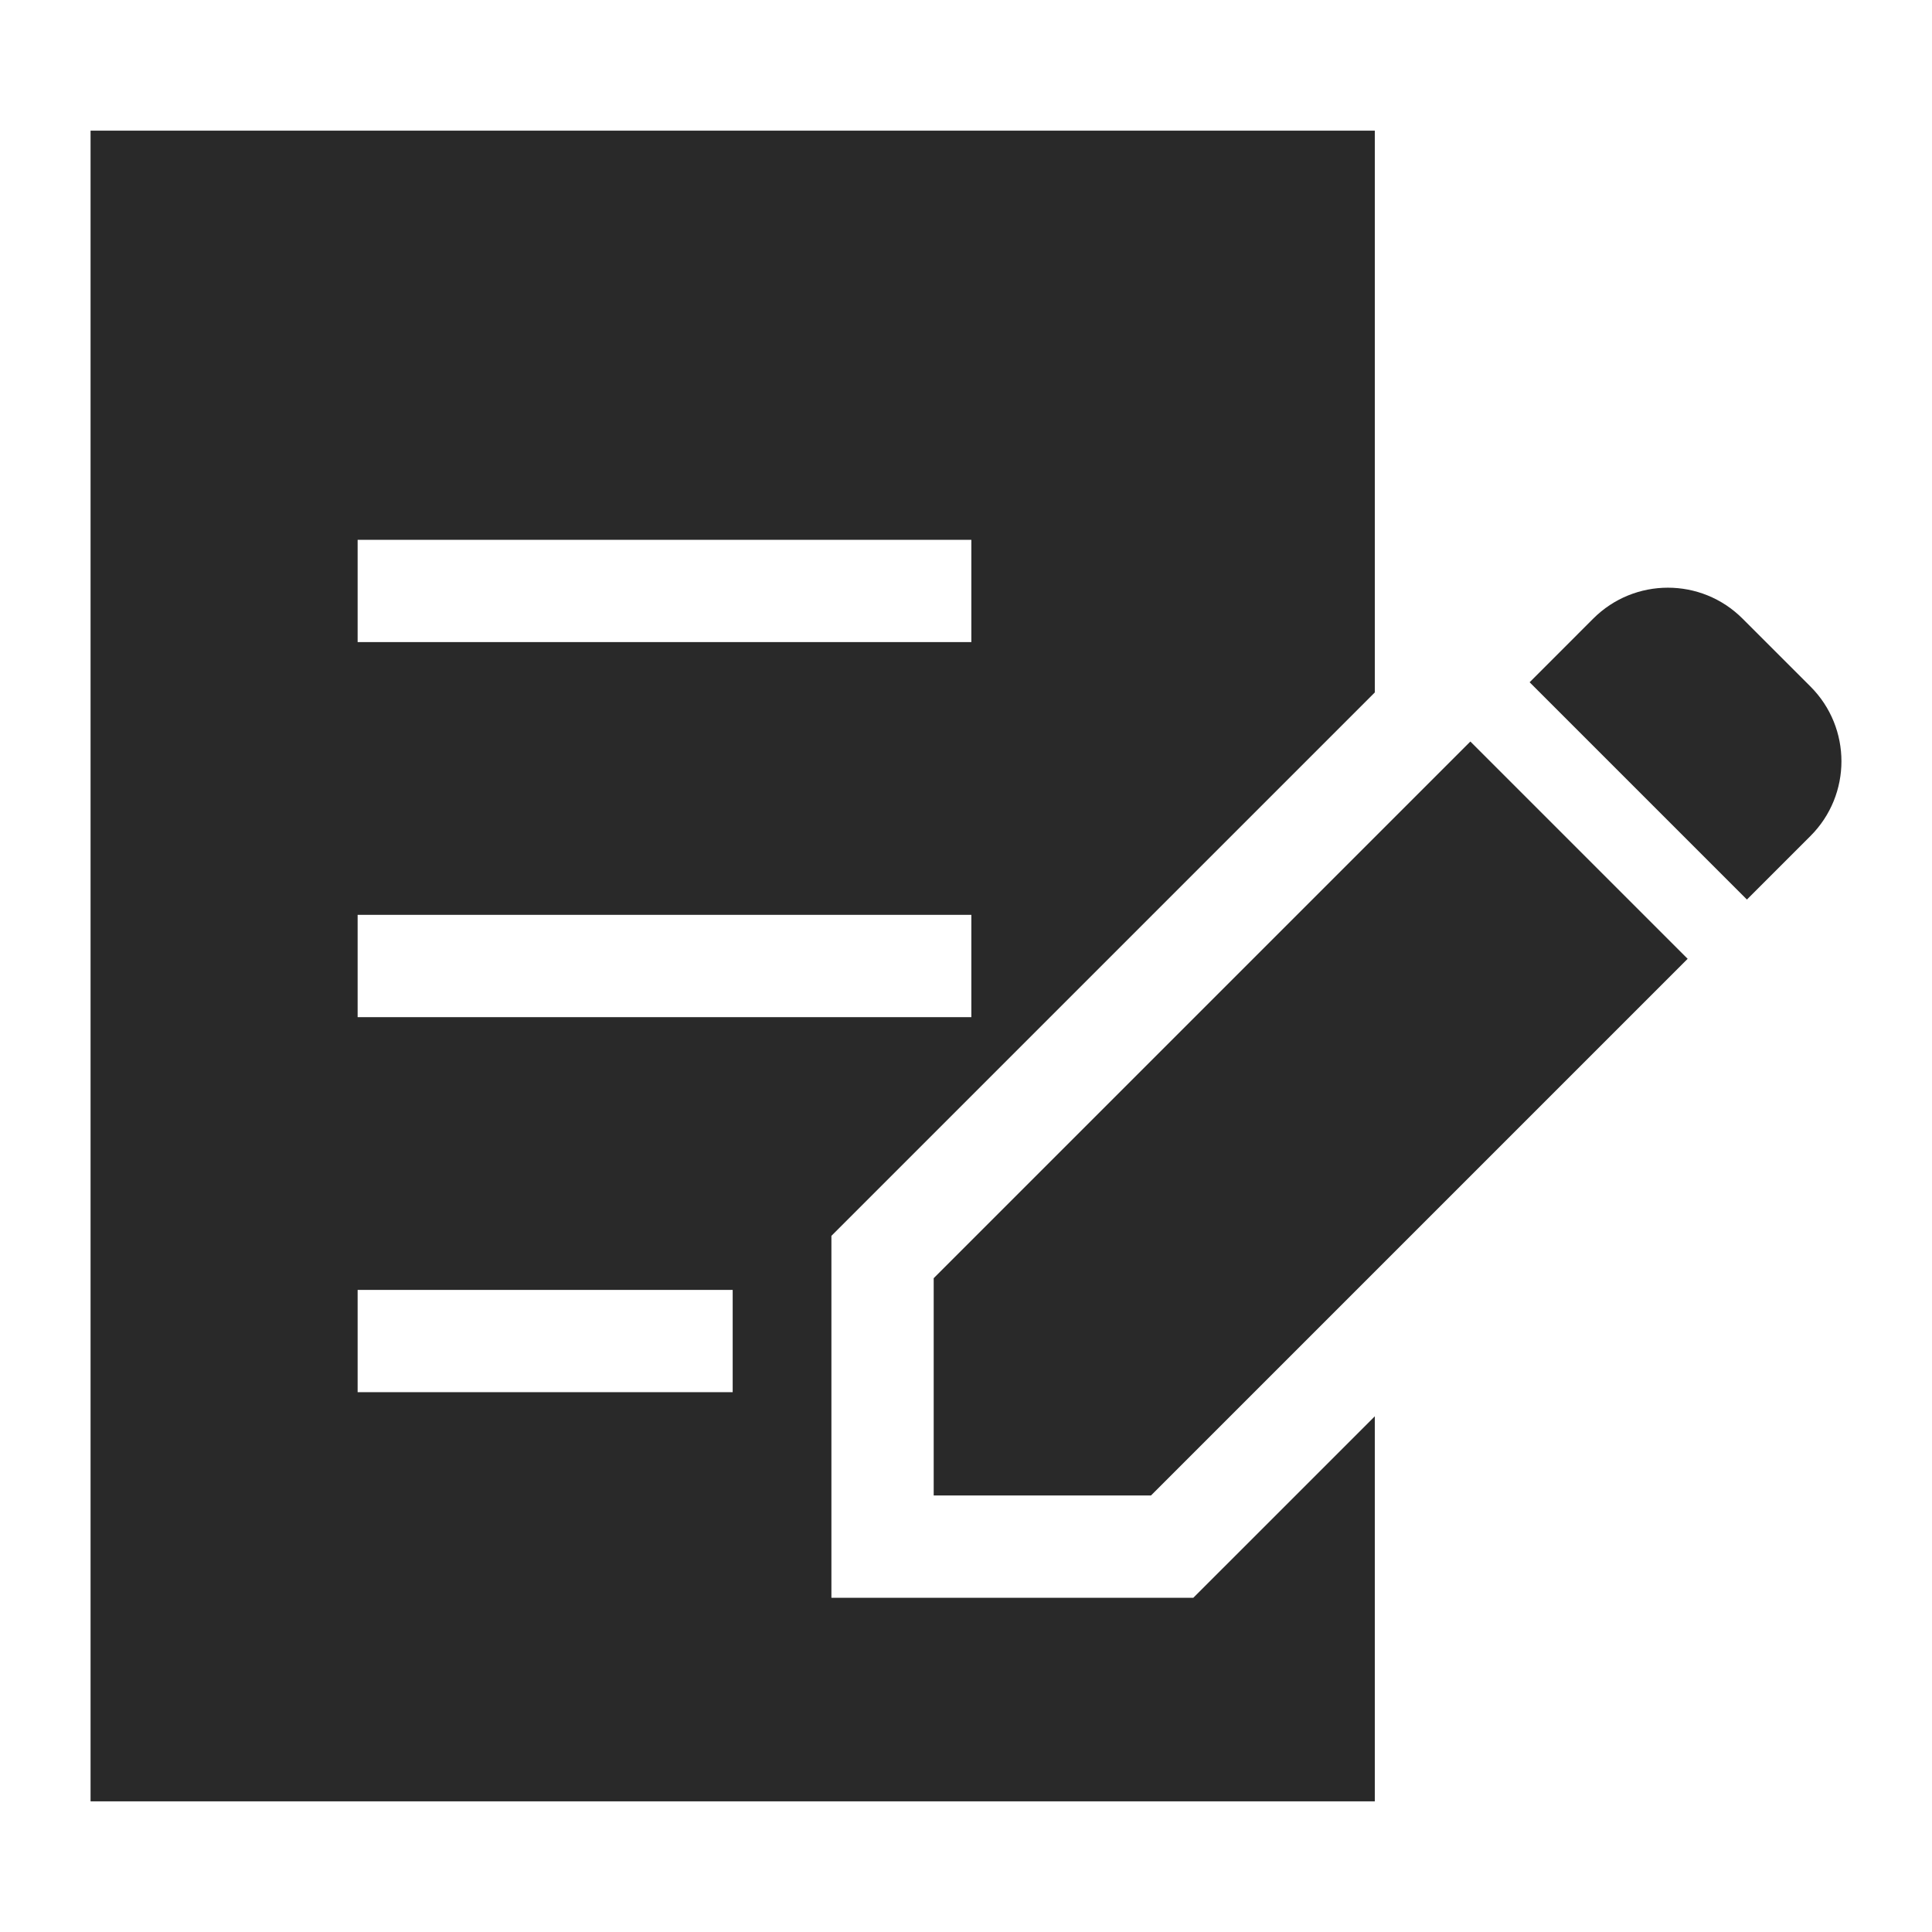 <?xml version="1.0" encoding="UTF-8"?>
<svg id="_renunciation" data-name="renunciation" xmlns="http://www.w3.org/2000/svg" viewBox="0 0 512 512">
  <defs>
    <style>
      .cls-1 {
        fill: #292929;
      }
    </style>
  </defs>
  <path class="cls-1" d="M479.807,181.951l-18.018-18.01c-10.924-10.933-28.643-10.924-39.567,0l-16.854,16.863,57.585,57.585,16.854-16.854c10.925-10.932,10.925-28.651,0-39.583Z"/>
  <polygon class="cls-1" points="247.438 338.733 247.438 396.318 305.023 396.318 447.247 254.094 389.662 196.51 247.438 338.733"/>
  <path class="cls-1" d="M220.332,423.425v-95.916l144.006-144.006V34.626H24v442.747h340.337v-102.039l-48.091,48.09h-95.915ZM94.776,143.055h162.642v27.107H94.776v-27.107ZM94.776,242.447h162.642v27.107H94.776v-27.107ZM194.168,368.946h-99.392v-27.107h99.392v27.107Z"/>
</svg>
